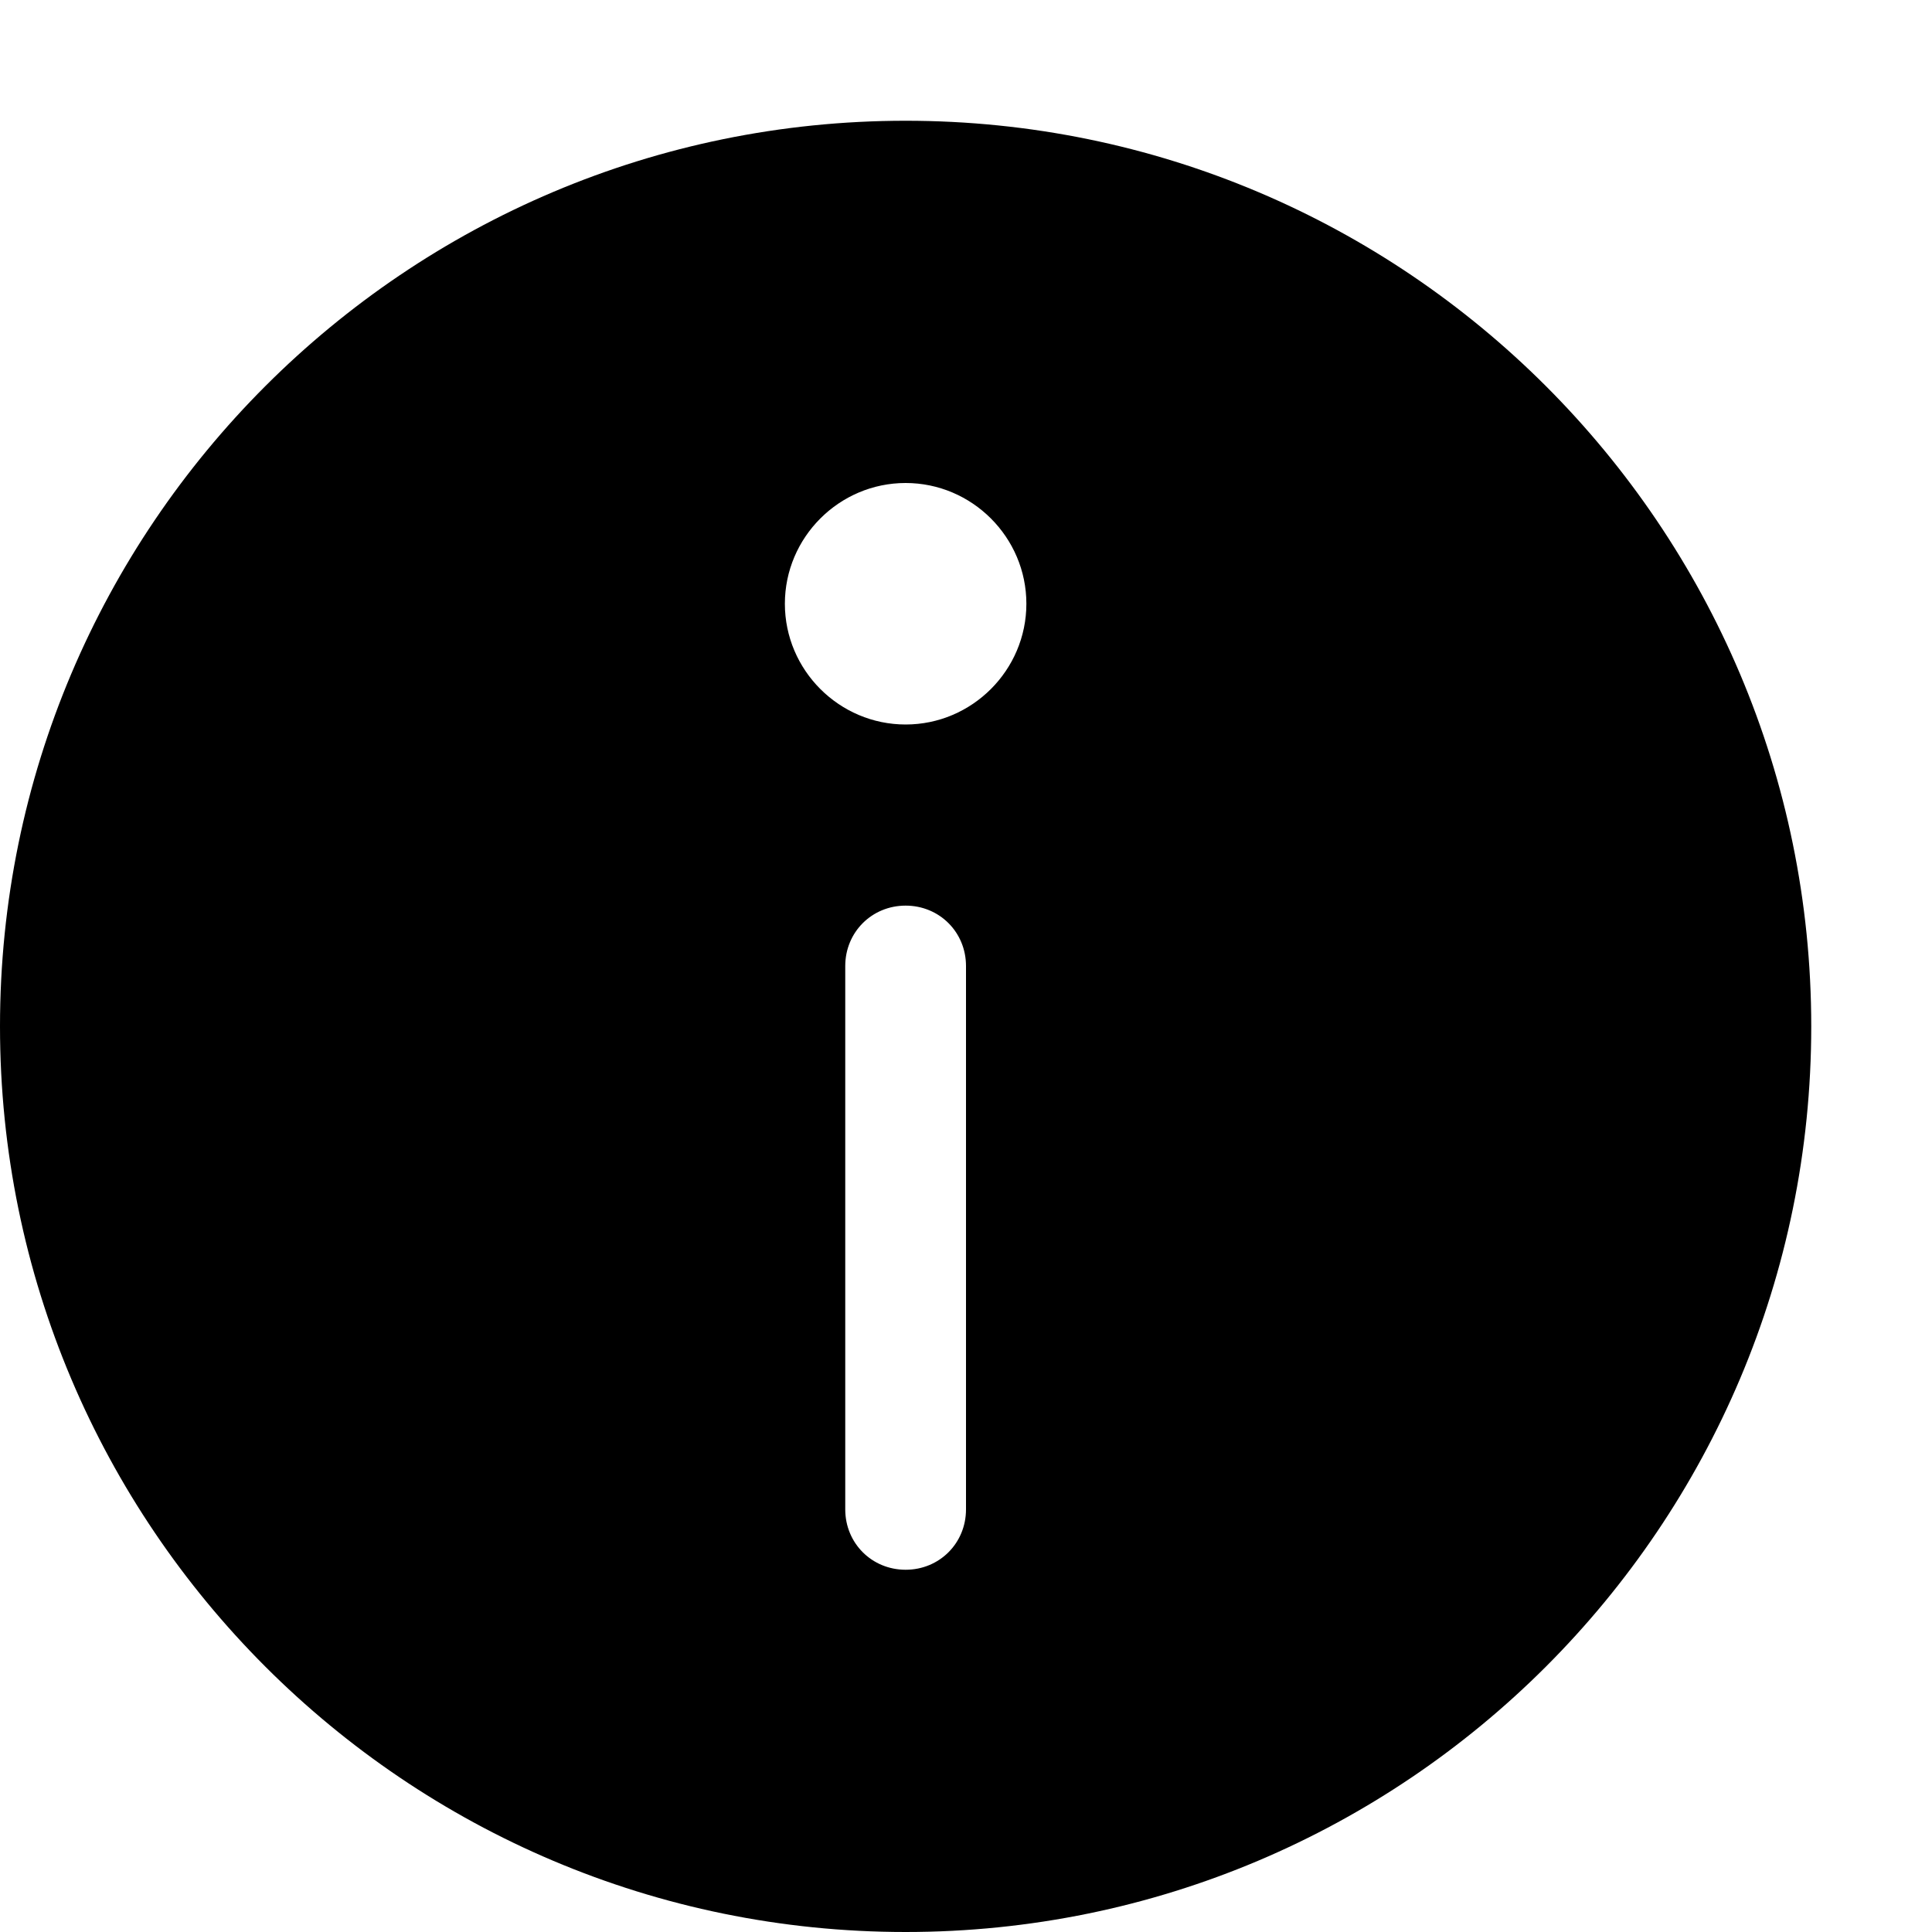 <svg xmlns="http://www.w3.org/2000/svg" width="16" height="16" focusable="false" viewBox="0 0 16 16">
  <path fill="currentColor" d="M7.5 16C3.36 16 0 12.64 0 8.5 0 4.36 3.36 1 7.5 1S15 4.36 15 8.5c0 4.14-3.36 7.5-7.5 7.5zM7 12.5c0 .28.22.5.5.5s.5-.22.5-.5V8c0-.28-.22-.5-.5-.5S7 7.72 7 8v4.5zM7.5 4c-.55 0-1 .45-1 1s.45 1 1 1 1-.45 1-1-.45-1-1-1z"/>
</svg>
